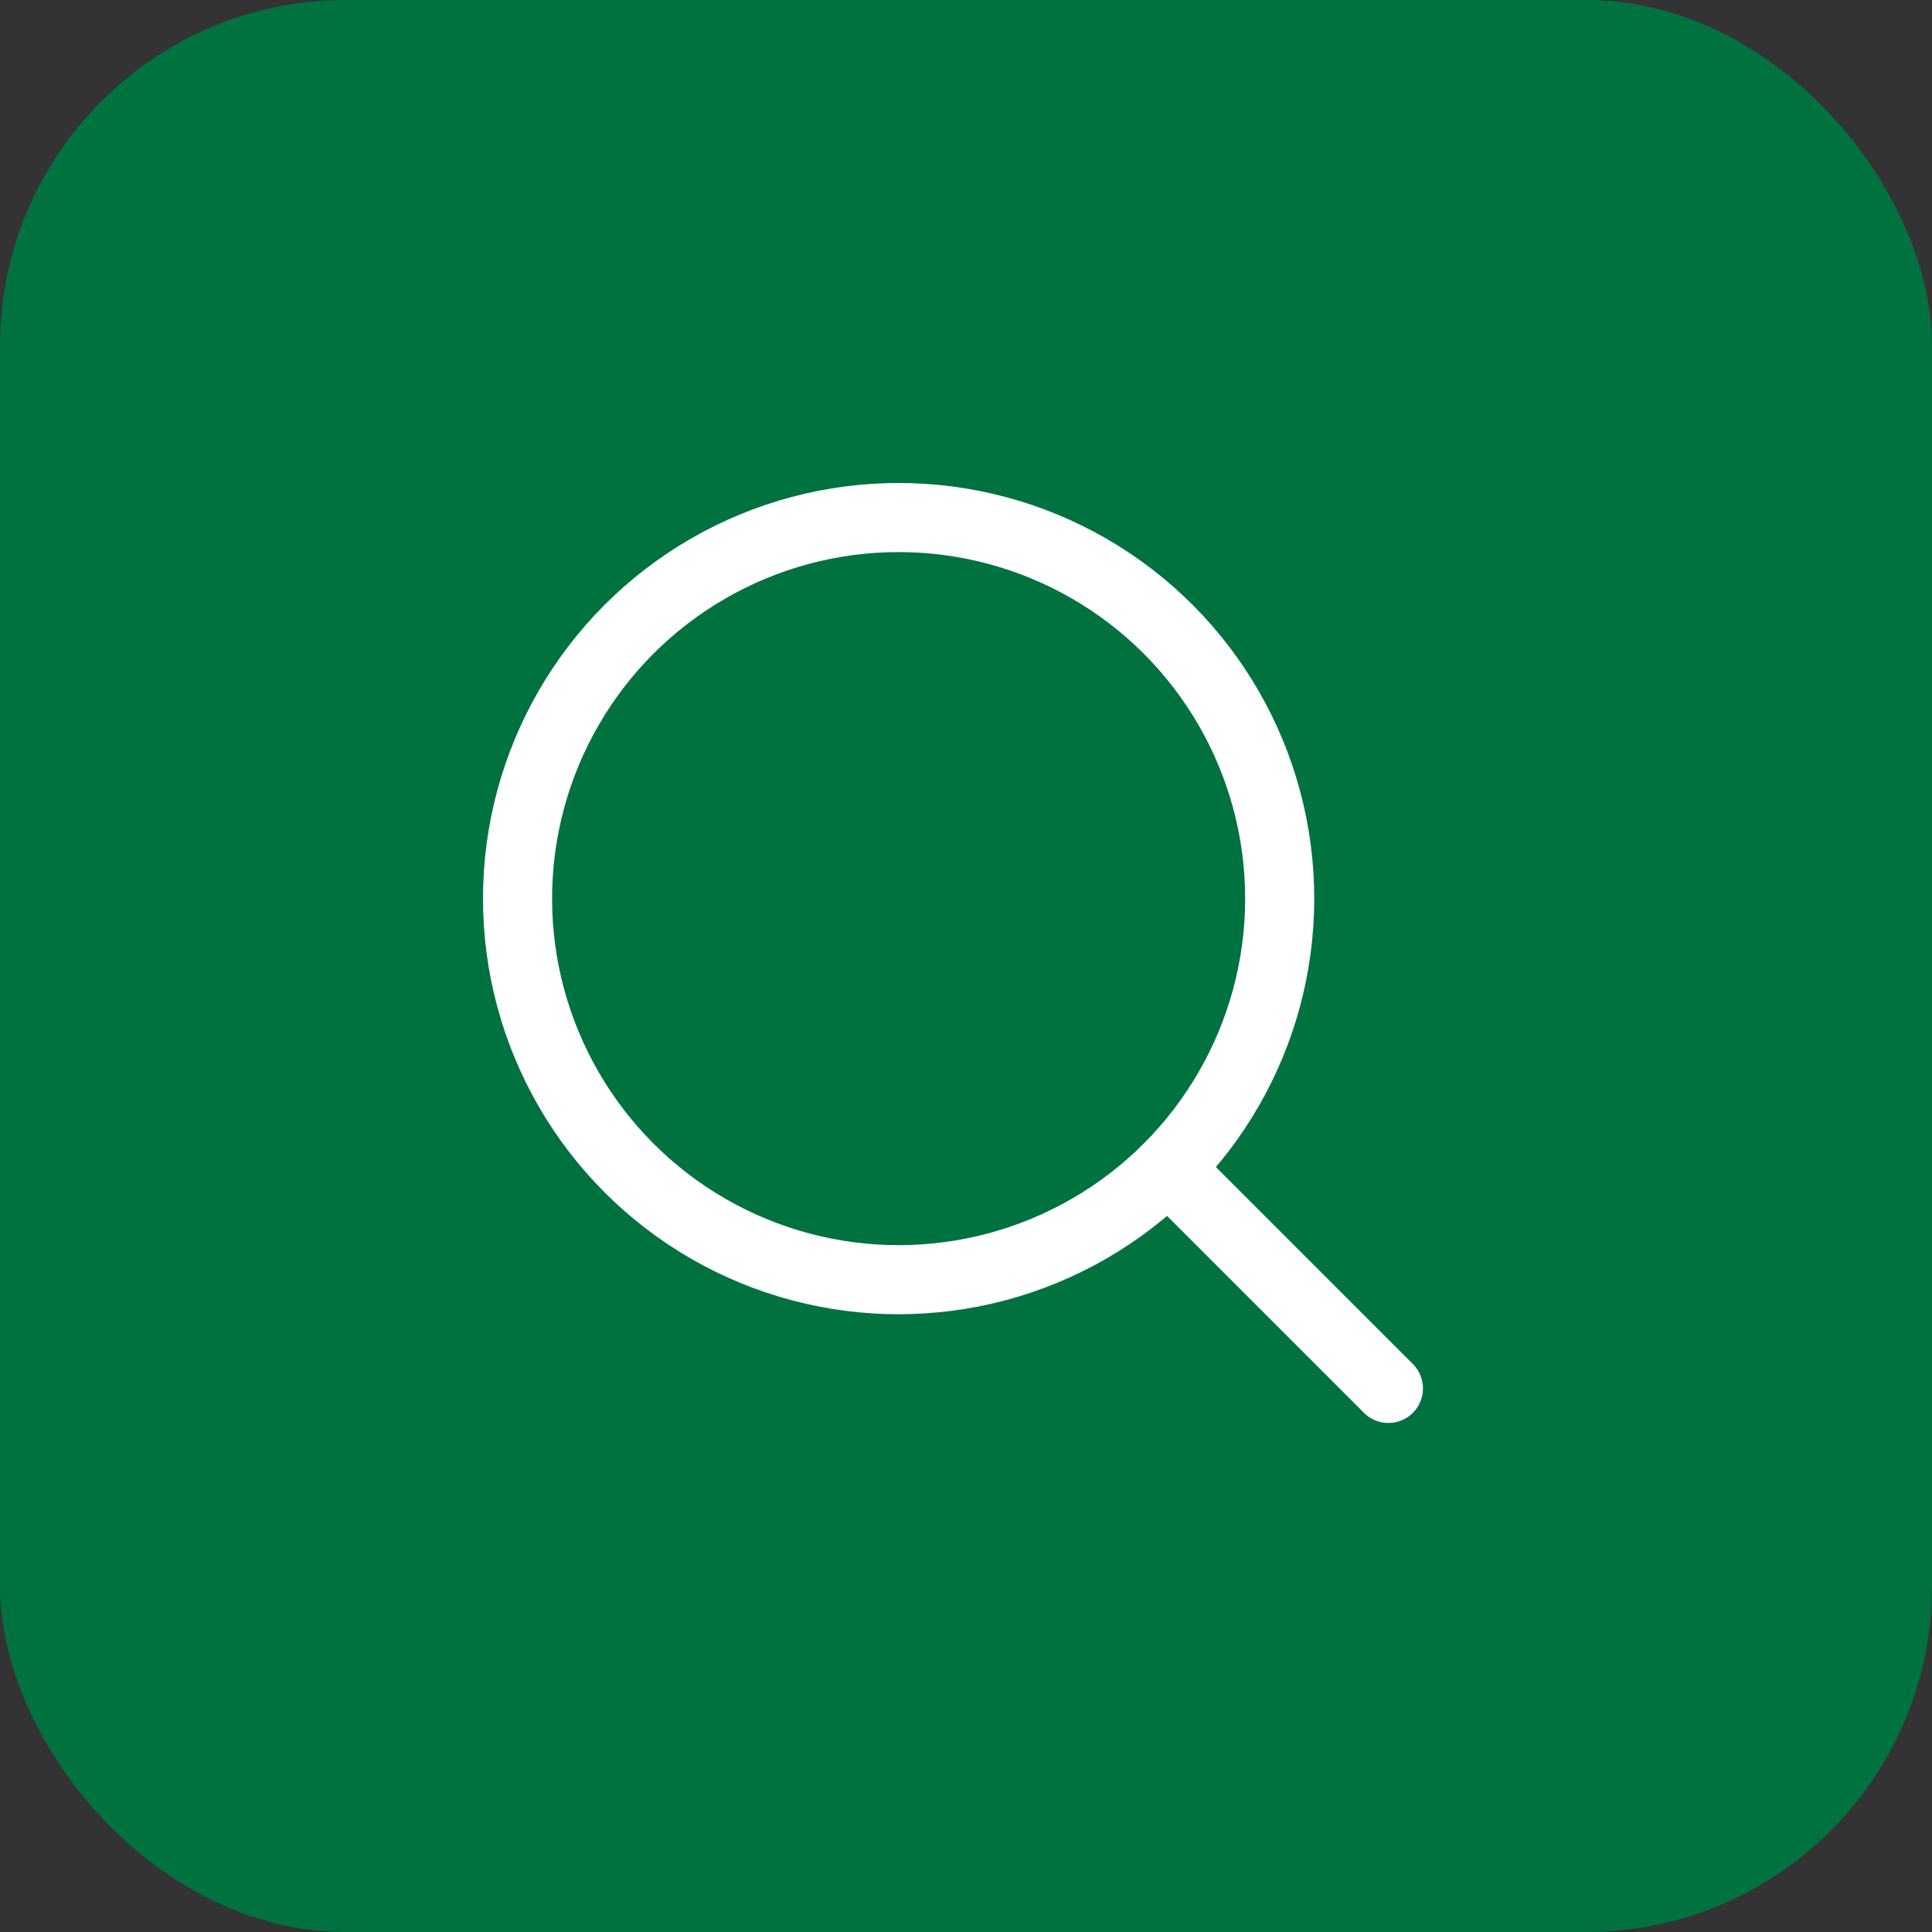 <?xml version="1.0" encoding="UTF-8"?>
<svg id="_レイヤー_2" data-name="レイヤー 2" xmlns="http://www.w3.org/2000/svg" viewBox="0 0 34.12 34.12">
  <rect x="0" y="0" width="34.12" height="34.12" fill="#333333" stroke="none"/>
  <defs>
    <style>
      .cls-1 {
        fill: #007240;
      }

      .cls-2, .cls-3 {
        fill: none;
        stroke: #fff;
        stroke-miterlimit: 10;
        stroke-width: 1.22px;
      }

      .cls-3 {
        stroke-linecap: round;
      }
    </style>
  </defs>
  <g id="layout">
    <g>
      <rect class="cls-1" x="0" width="34.12" height="34.12" rx="6.11" ry="6.11"/>
      <g>
        <circle class="cls-2" cx="15.87" cy="15.87" r="6.73"/>
        <line class="cls-3" x1="20.72" y1="20.72" x2="24.52" y2="24.52"/>
      </g>
    </g>
  </g>
</svg>